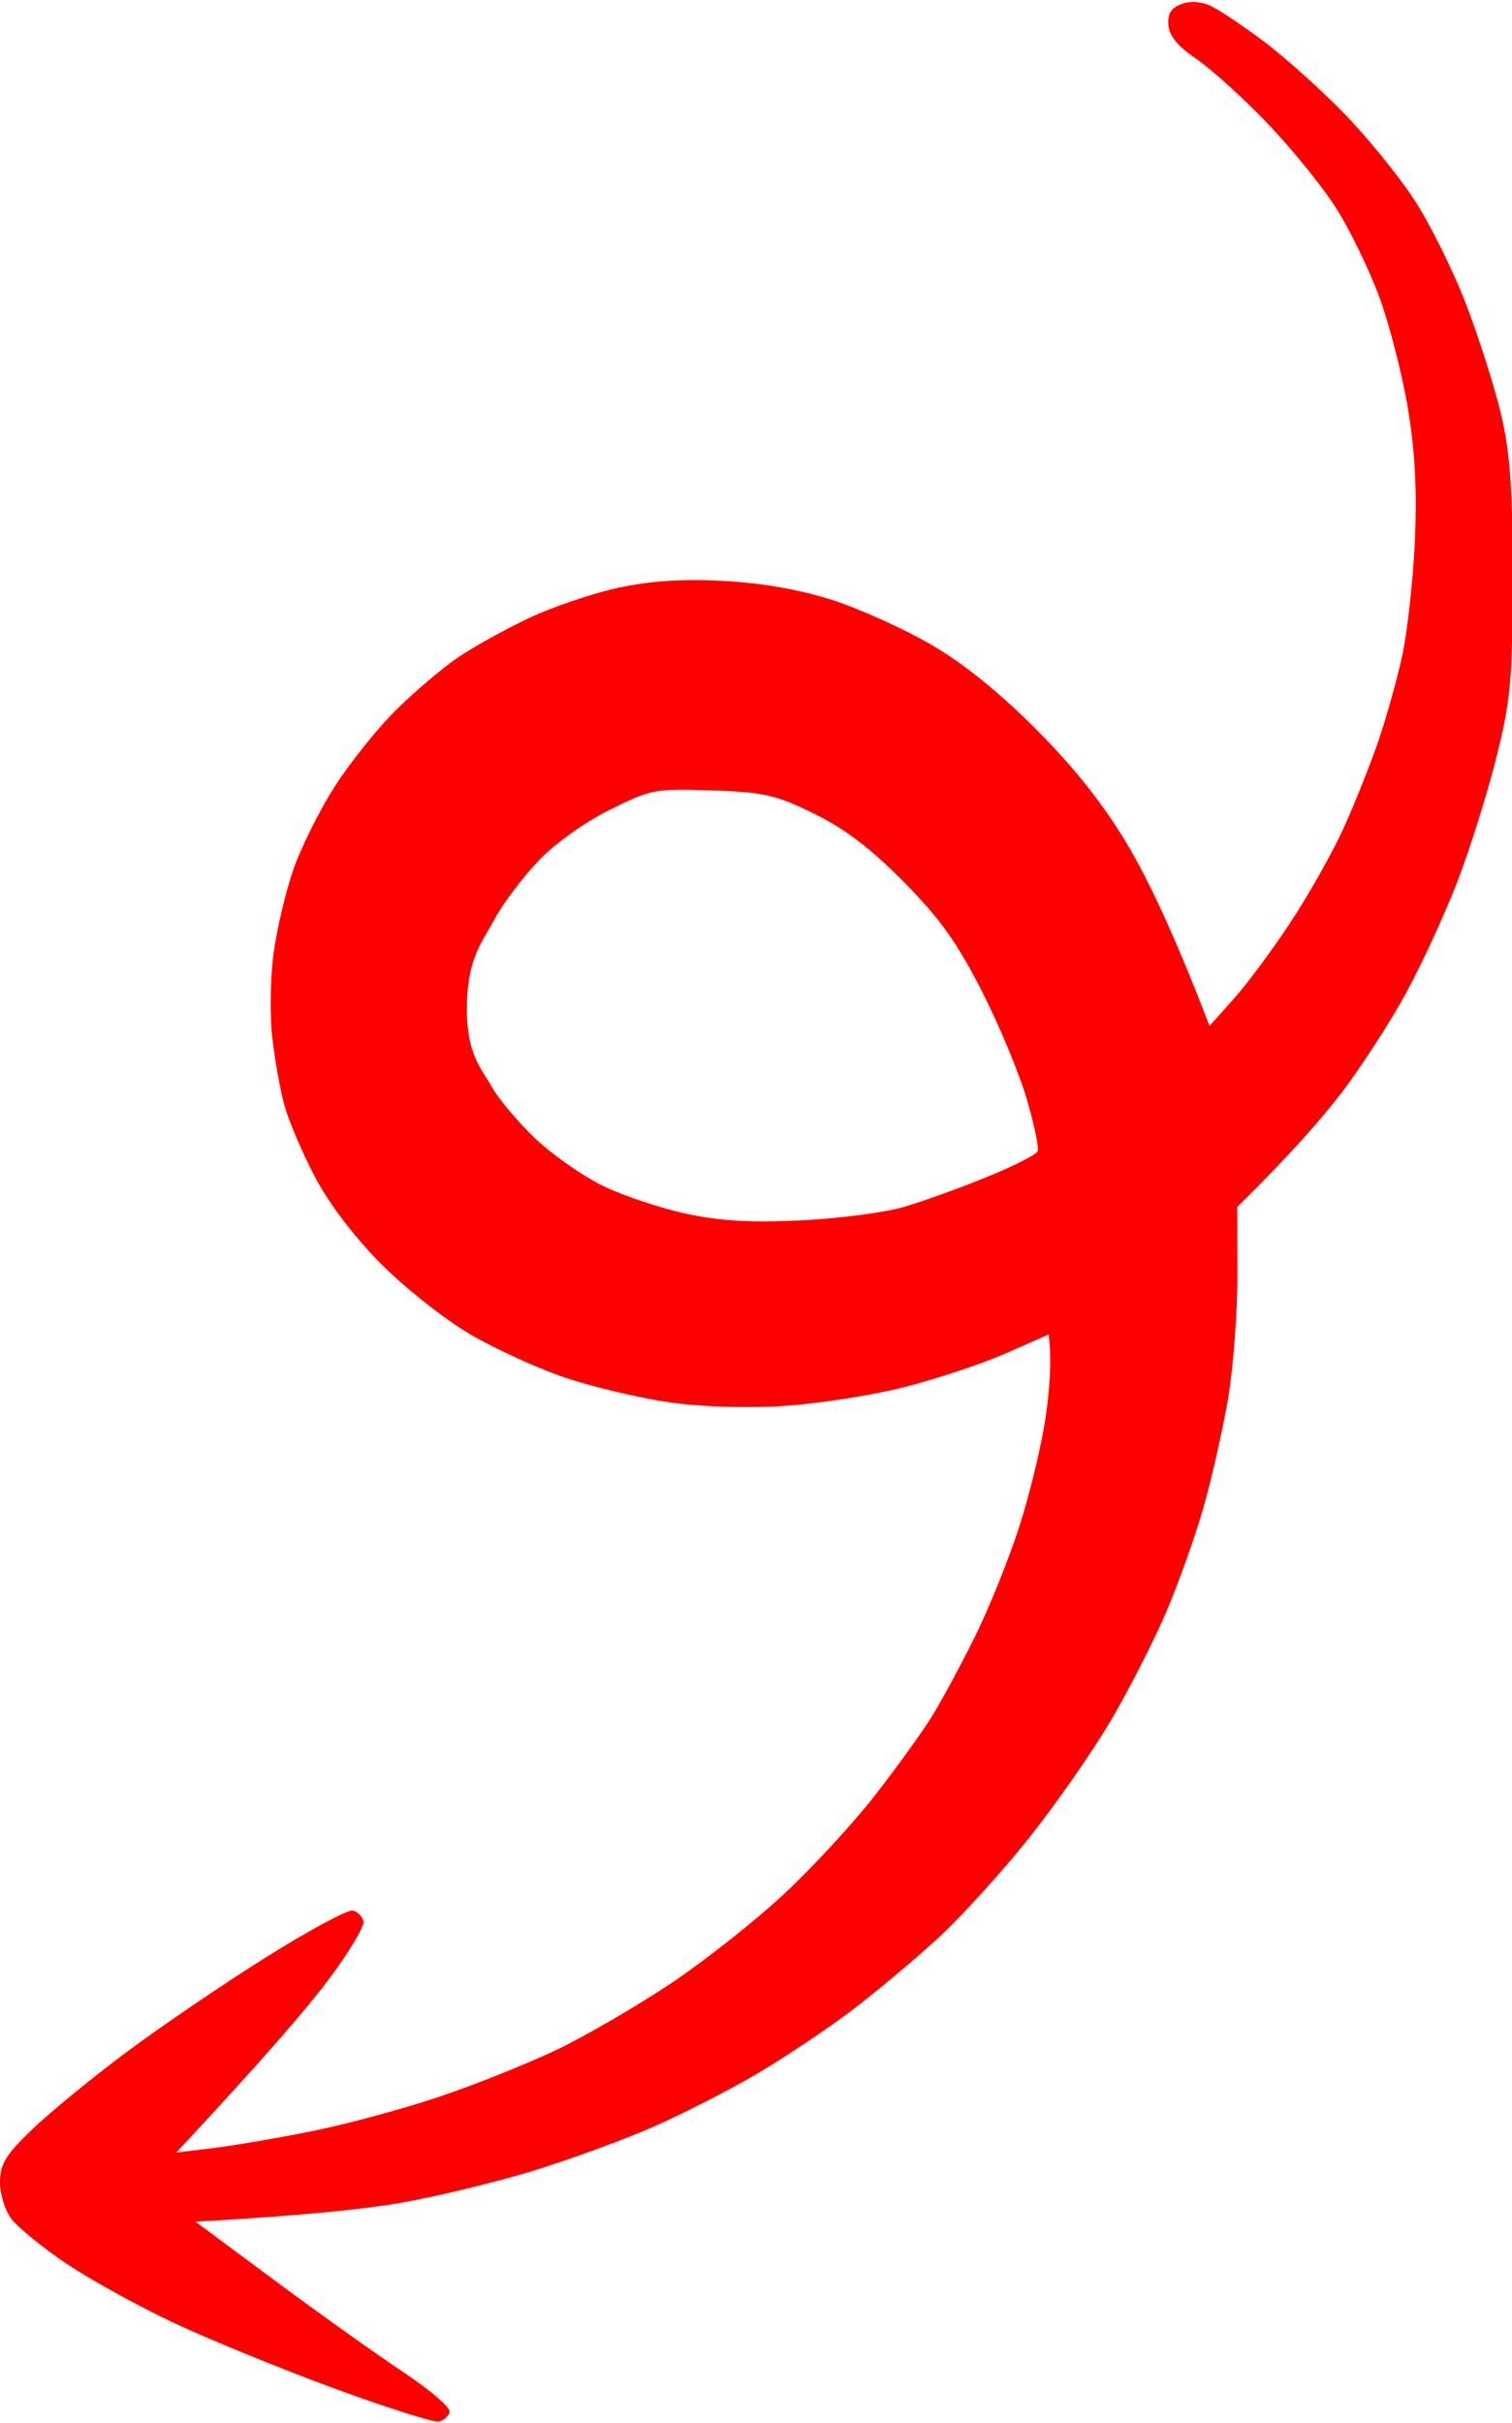 <?xml version="1.0" encoding="UTF-8"?><svg xmlns="http://www.w3.org/2000/svg" xmlns:xlink="http://www.w3.org/1999/xlink" height="122.9" preserveAspectRatio="xMidYMid meet" version="1.0" viewBox="-0.0 -0.1 76.7 122.9" width="76.7" zoomAndPan="magnify"><g id="change1_1"><path class="s6" d="m 68.069,7.537 c 0.449,0.22 1.663,1.039 2.699,1.823 1.036,0.785 2.822,2.388 3.97,3.565 1.149,1.177 2.743,3.129 3.54,4.337 0.8,1.208 1.996,3.609 2.661,5.336 0.665,1.726 1.472,4.268 1.795,5.649 0.461,1.98 0.584,3.741 0.578,8.317 -0.007,5.216 -0.091,6.142 -0.835,9.102 -0.455,1.814 -1.343,4.639 -1.974,6.277 -0.631,1.638 -1.805,4.181 -2.605,5.649 -0.803,1.469 -2.266,3.729 -3.252,5.022 -0.985,1.296 -2.583,3.129 -5.301,5.806 l 0.007,3.452 c 0.005,1.899 -0.21,4.723 -0.474,6.277 -0.264,1.554 -0.822,4.024 -1.24,5.492 -0.417,1.469 -1.271,3.867 -1.899,5.335 -0.628,1.469 -1.889,3.939 -2.803,5.492 -0.913,1.554 -2.781,4.237 -4.155,5.963 -1.372,1.726 -3.474,4.036 -4.67,5.131 -1.196,1.095 -3.164,2.74 -4.372,3.653 -1.208,0.913 -3.327,2.329 -4.708,3.148 -1.381,0.819 -3.782,2.046 -5.336,2.731 -1.554,0.681 -4.378,1.707 -6.277,2.282 -1.899,0.571 -4.865,1.281 -6.591,1.576 -1.726,0.295 -4.755,0.628 -10.326,0.942 l 4.064,3.016 c 2.235,1.657 5.16,3.741 6.497,4.629 1.337,0.888 2.385,1.789 2.329,2.006 -0.056,0.217 -0.304,0.436 -0.549,0.49 -0.245,0.053 -2.633,-0.703 -5.31,-1.685 -2.677,-0.982 -6.346,-2.483 -8.16,-3.336 -1.814,-0.854 -4.272,-2.216 -5.467,-3.022 -1.196,-0.81 -2.435,-1.823 -2.756,-2.253 -0.323,-0.433 -0.577,-1.277 -0.568,-1.883 0.013,-0.904 0.308,-1.375 1.657,-2.668 0.904,-0.863 3.054,-2.624 4.78,-3.911 1.726,-1.287 4.906,-3.446 7.062,-4.799 2.159,-1.353 4.133,-2.417 4.388,-2.366 0.257,0.05 0.505,0.304 0.552,0.562 0.047,0.257 -0.763,1.601 -1.802,2.982 -1.039,1.381 -3.195,3.911 -7.693,8.731 l 1.883,-0.229 c 1.036,-0.126 3.295,-0.512 5.022,-0.86 1.726,-0.348 4.62,-1.13 6.434,-1.742 1.814,-0.609 4.498,-1.685 5.963,-2.385 1.466,-0.703 4.08,-2.222 5.806,-3.377 1.726,-1.155 4.325,-3.211 5.775,-4.573 1.45,-1.359 3.512,-3.603 4.585,-4.984 1.073,-1.381 2.344,-3.148 2.831,-3.923 0.483,-0.775 1.478,-2.611 2.206,-4.08 0.728,-1.469 1.751,-4.011 2.275,-5.649 0.524,-1.638 1.117,-4.111 1.318,-5.492 0.201,-1.381 0.32,-2.891 0.157,-4.203 l -2.197,0.967 c -1.208,0.53 -3.54,1.302 -5.179,1.717 -1.638,0.414 -4.394,0.838 -6.12,0.945 -1.915,0.119 -4.177,0.041 -5.806,-0.195 -1.466,-0.214 -3.798,-0.766 -5.179,-1.227 -1.381,-0.461 -3.572,-1.459 -4.865,-2.216 -1.315,-0.772 -3.324,-2.36 -4.554,-3.603 -1.365,-1.381 -2.633,-3.057 -3.346,-4.422 -0.631,-1.208 -1.318,-2.834 -1.532,-3.609 -0.21,-0.775 -0.486,-2.332 -0.612,-3.452 -0.126,-1.12 -0.094,-3.029 0.069,-4.237 0.163,-1.208 0.612,-3.117 0.998,-4.237 0.386,-1.12 1.337,-3.029 2.112,-4.237 0.775,-1.208 2.175,-2.957 3.117,-3.882 0.938,-0.926 2.341,-2.119 3.12,-2.649 0.775,-0.53 2.401,-1.431 3.609,-2.002 1.208,-0.571 3.258,-1.265 4.551,-1.541 1.651,-0.351 3.245,-0.455 5.336,-0.342 1.955,0.107 3.848,0.439 5.492,0.964 1.381,0.443 3.641,1.463 5.022,2.266 1.667,0.97 3.468,2.426 5.354,4.325 1.958,1.971 3.396,3.788 4.617,5.841 0.976,1.638 2.31,4.375 4.152,9.177 l 1.224,-1.372 c 0.675,-0.753 1.971,-2.501 2.881,-3.882 0.91,-1.381 2.109,-3.499 2.661,-4.708 0.552,-1.208 1.346,-3.186 1.764,-4.394 0.417,-1.208 0.973,-3.186 1.237,-4.394 0.264,-1.208 0.552,-3.82 0.647,-5.806 0.116,-2.533 0.015,-4.519 -0.336,-6.669 C 77.745,26.33 77.099,23.788 76.584,22.363 76.069,20.938 75.062,18.857 74.343,17.734 73.624,16.61 72.033,14.655 70.806,13.384 69.579,12.112 67.975,10.666 67.24,10.167 66.318,9.539 65.888,9.015 65.85,8.462 65.809,7.885 65.994,7.596 66.525,7.401 66.992,7.232 67.548,7.279 68.072,7.533 Z M 33.865,50.899 c -0.791,0.835 -1.78,2.15 -2.197,2.928 -0.65,1.208 -1.4,2.003 -1.403,4.555 0,2.351 0.769,3.053 1.246,3.919 0.333,0.606 1.321,1.786 2.197,2.624 0.876,0.838 2.442,1.933 3.477,2.436 1.036,0.502 2.944,1.136 4.237,1.412 1.72,0.364 3.286,0.455 5.806,0.33 1.899,-0.094 4.228,-0.399 5.179,-0.675 0.951,-0.276 2.84,-0.957 4.199,-1.51 1.362,-0.552 2.536,-1.146 2.611,-1.318 0.075,-0.173 -0.176,-1.375 -0.556,-2.668 -0.38,-1.296 -1.409,-3.766 -2.291,-5.492 -1.249,-2.448 -2.122,-3.663 -3.961,-5.524 -1.682,-1.698 -2.988,-2.69 -4.548,-3.452 -1.94,-0.948 -2.527,-1.08 -5.179,-1.171 -2.881,-0.097 -3.069,-0.063 -5.188,0.995 -1.29,0.643 -2.79,1.723 -3.634,2.611 z" fill="#f00" fill-rule="evenodd" transform="translate(-6.582 -7.301)"/></g></svg>
